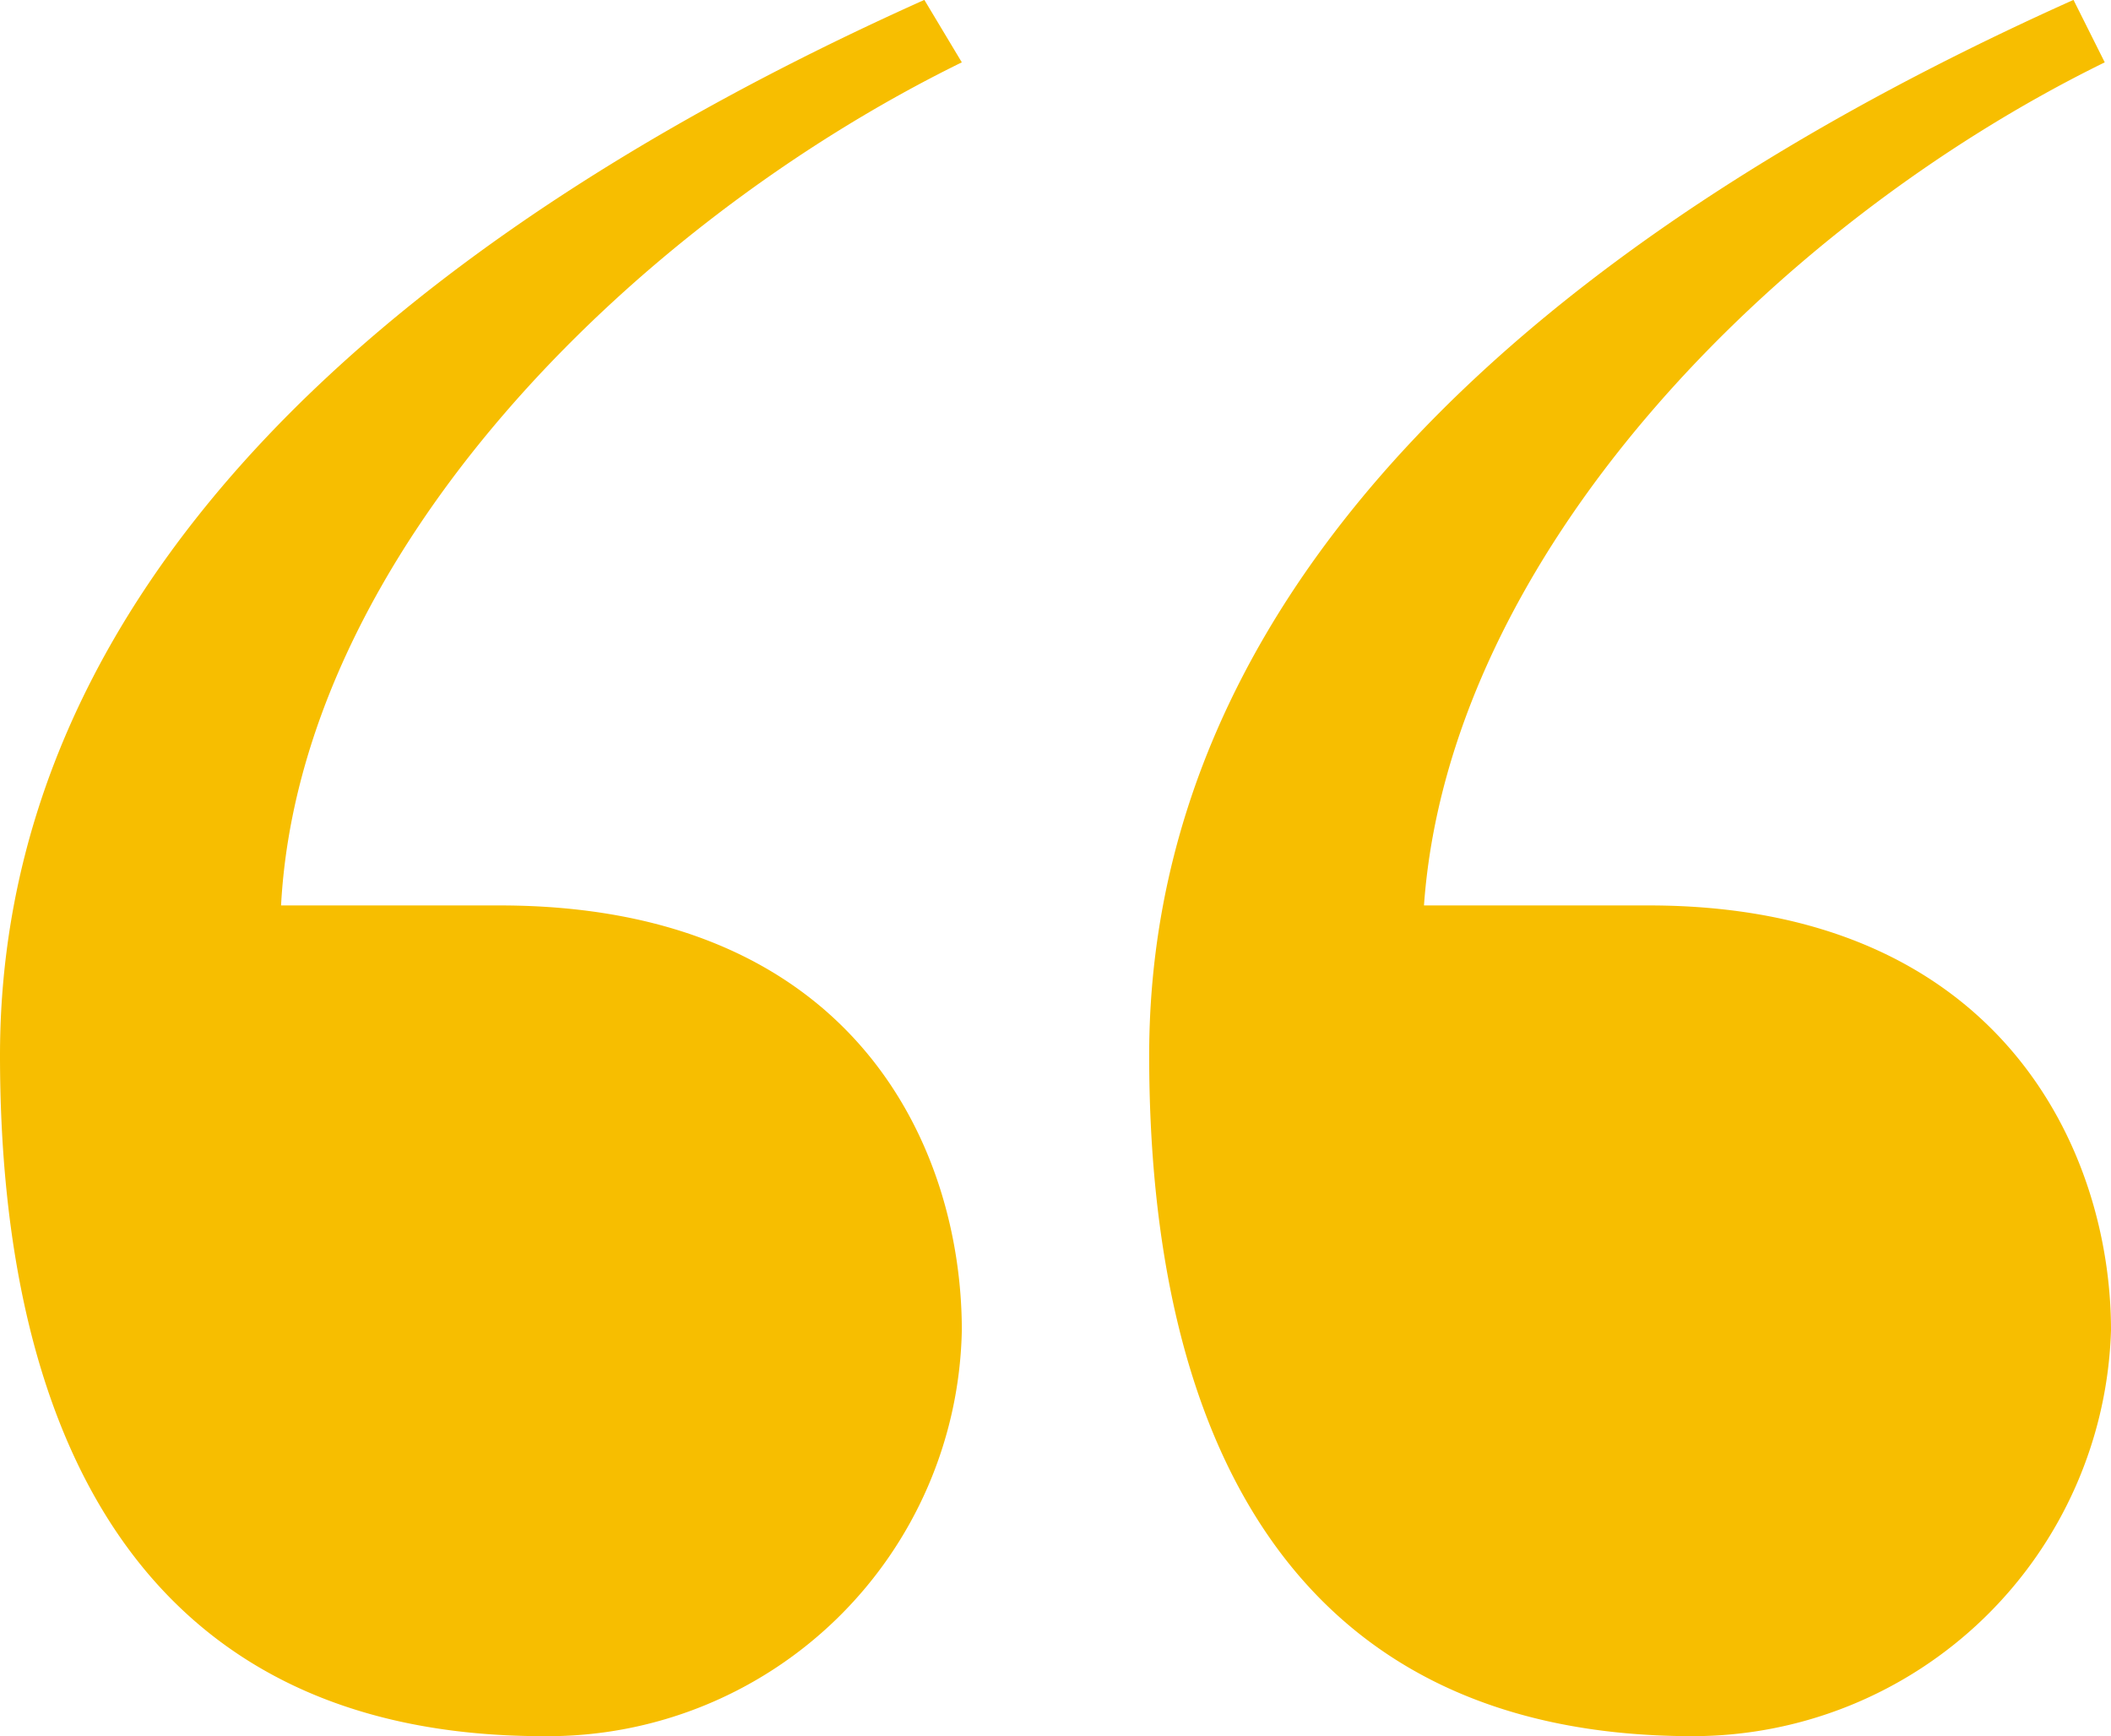 <svg xmlns="http://www.w3.org/2000/svg" width="58.645" height="48.234" viewBox="0 0 58.645 48.234">
  <path id="quote-gold" d="M-50.869-197.933c0,10.41,3.817,18.912,15.095,18.912A11.5,11.5,0,0,0-24.149-190.3c0-5.032-2.95-11.8-12.839-11.8h-6.073c.521-9.716,9.716-18.912,18.912-23.423l-1.041-1.735C-35.254-222.744-50.869-213.548-50.869-197.933Zm31.925,0c0,10.41,3.817,18.912,15.095,18.912A11.627,11.627,0,0,0,7.776-190.3c0-5.032-3.123-11.8-12.839-11.8H-11.31c.694-9.716,9.716-18.912,18.912-23.423l-.868-1.735C-3.329-222.744-18.944-213.548-18.944-197.933Z" transform="translate(50.869 227.255)" fill="#f7be00"/>
</svg>
